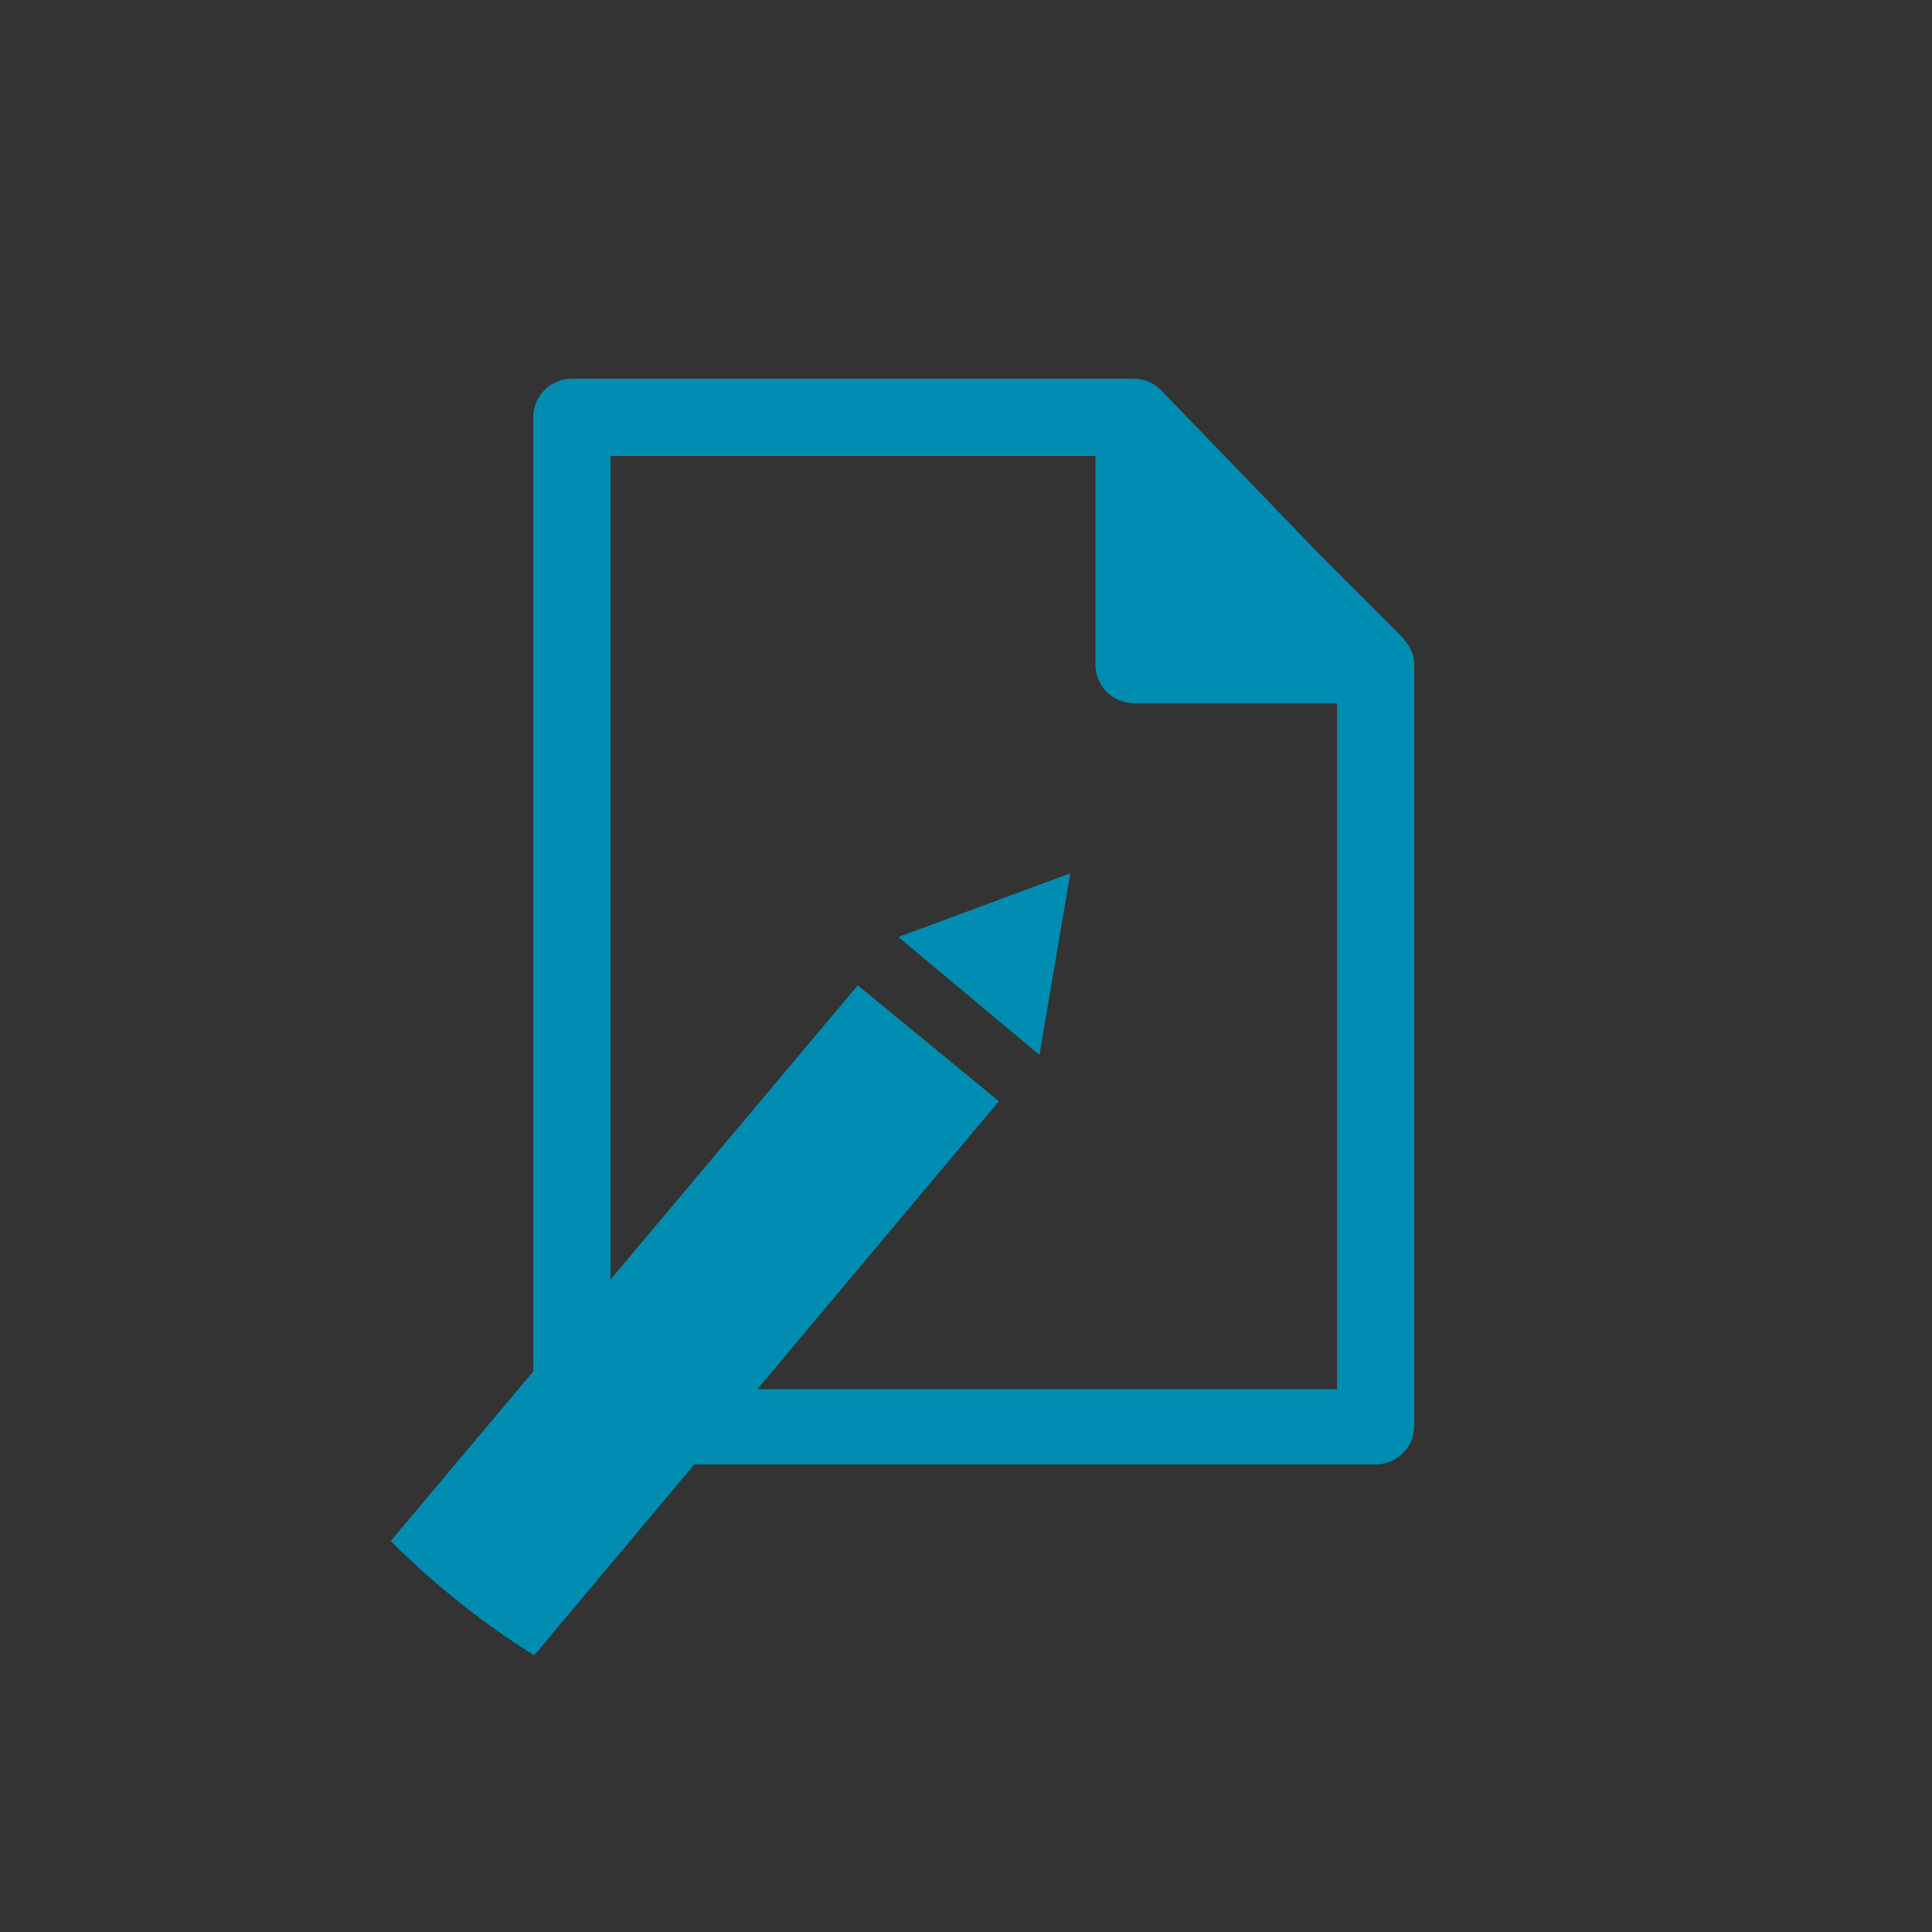 <?xml version="1.0" encoding="UTF-8"?>
<svg xmlns="http://www.w3.org/2000/svg" xmlns:xlink="http://www.w3.org/1999/xlink" id="Icon" width="100" height="100" version="1.1" viewBox="0 0 100 100">
  <rect x="0" y="0" width="100" height="100" fill="#333333" stroke="none"/>
  <defs>
    <style>
      .st0 {
        fill: none;
      }

      .st1 {
        fill: #008db1;
      }

      .st2 {
        stroke-width: 3.4px;
      }

      .st2, .st3 {
        fill: #fff;
        stroke: #fff;
        stroke-linecap: round;
        stroke-linejoin: round;
      }

      .st3 {
        stroke-width: 2.3px;
      }

      .st4 {
        clip-path: url(#clippath);
      }
    </style>
    <clipPath id="clippath">
      <circle class="st0" cx="50" cy="50" r="42.1"></circle>
    </clipPath>
  </defs>
  <path class="st2" d="M50,50"></path>
  <path class="st2" d="M50,50"></path>
  <path class="st3" d="M50,50"></path>
  <path class="st3" d="M50,50"></path>
  <g>
    <path class="st1" d="M72.5,32.9l-4.1-4.1-8.3-8.6c-.4-.4-.9-.6-1.4-.6h-29.1c-1.1,0-2,.9-2,2v52.2c0,1.1.9,2,2,2h41.6c1.1,0,2-.9,2-2v-39.4c0-.6-.3-1.1-.7-1.5ZM31.6,71.8V23.6h25.1v10.8c0,1.1.9,2,2,2h10.5v35.5H31.6Z"></path>
    <g class="st4">
      <g>
        <polygon class="st1" points="53.8 54.6 55.4 45.2 46.5 48.5 53.8 54.6"></polygon>
        <path class="st1" d="M44.4,51L7.5,94.9c-1.2,1.5.3,2.8.3,2.8l4.2,3.5c1.5,1.3,2.8-.2,2.8-.2l36.9-44-7.3-6Z"></path>
      </g>
    </g>
  </g>
</svg>
